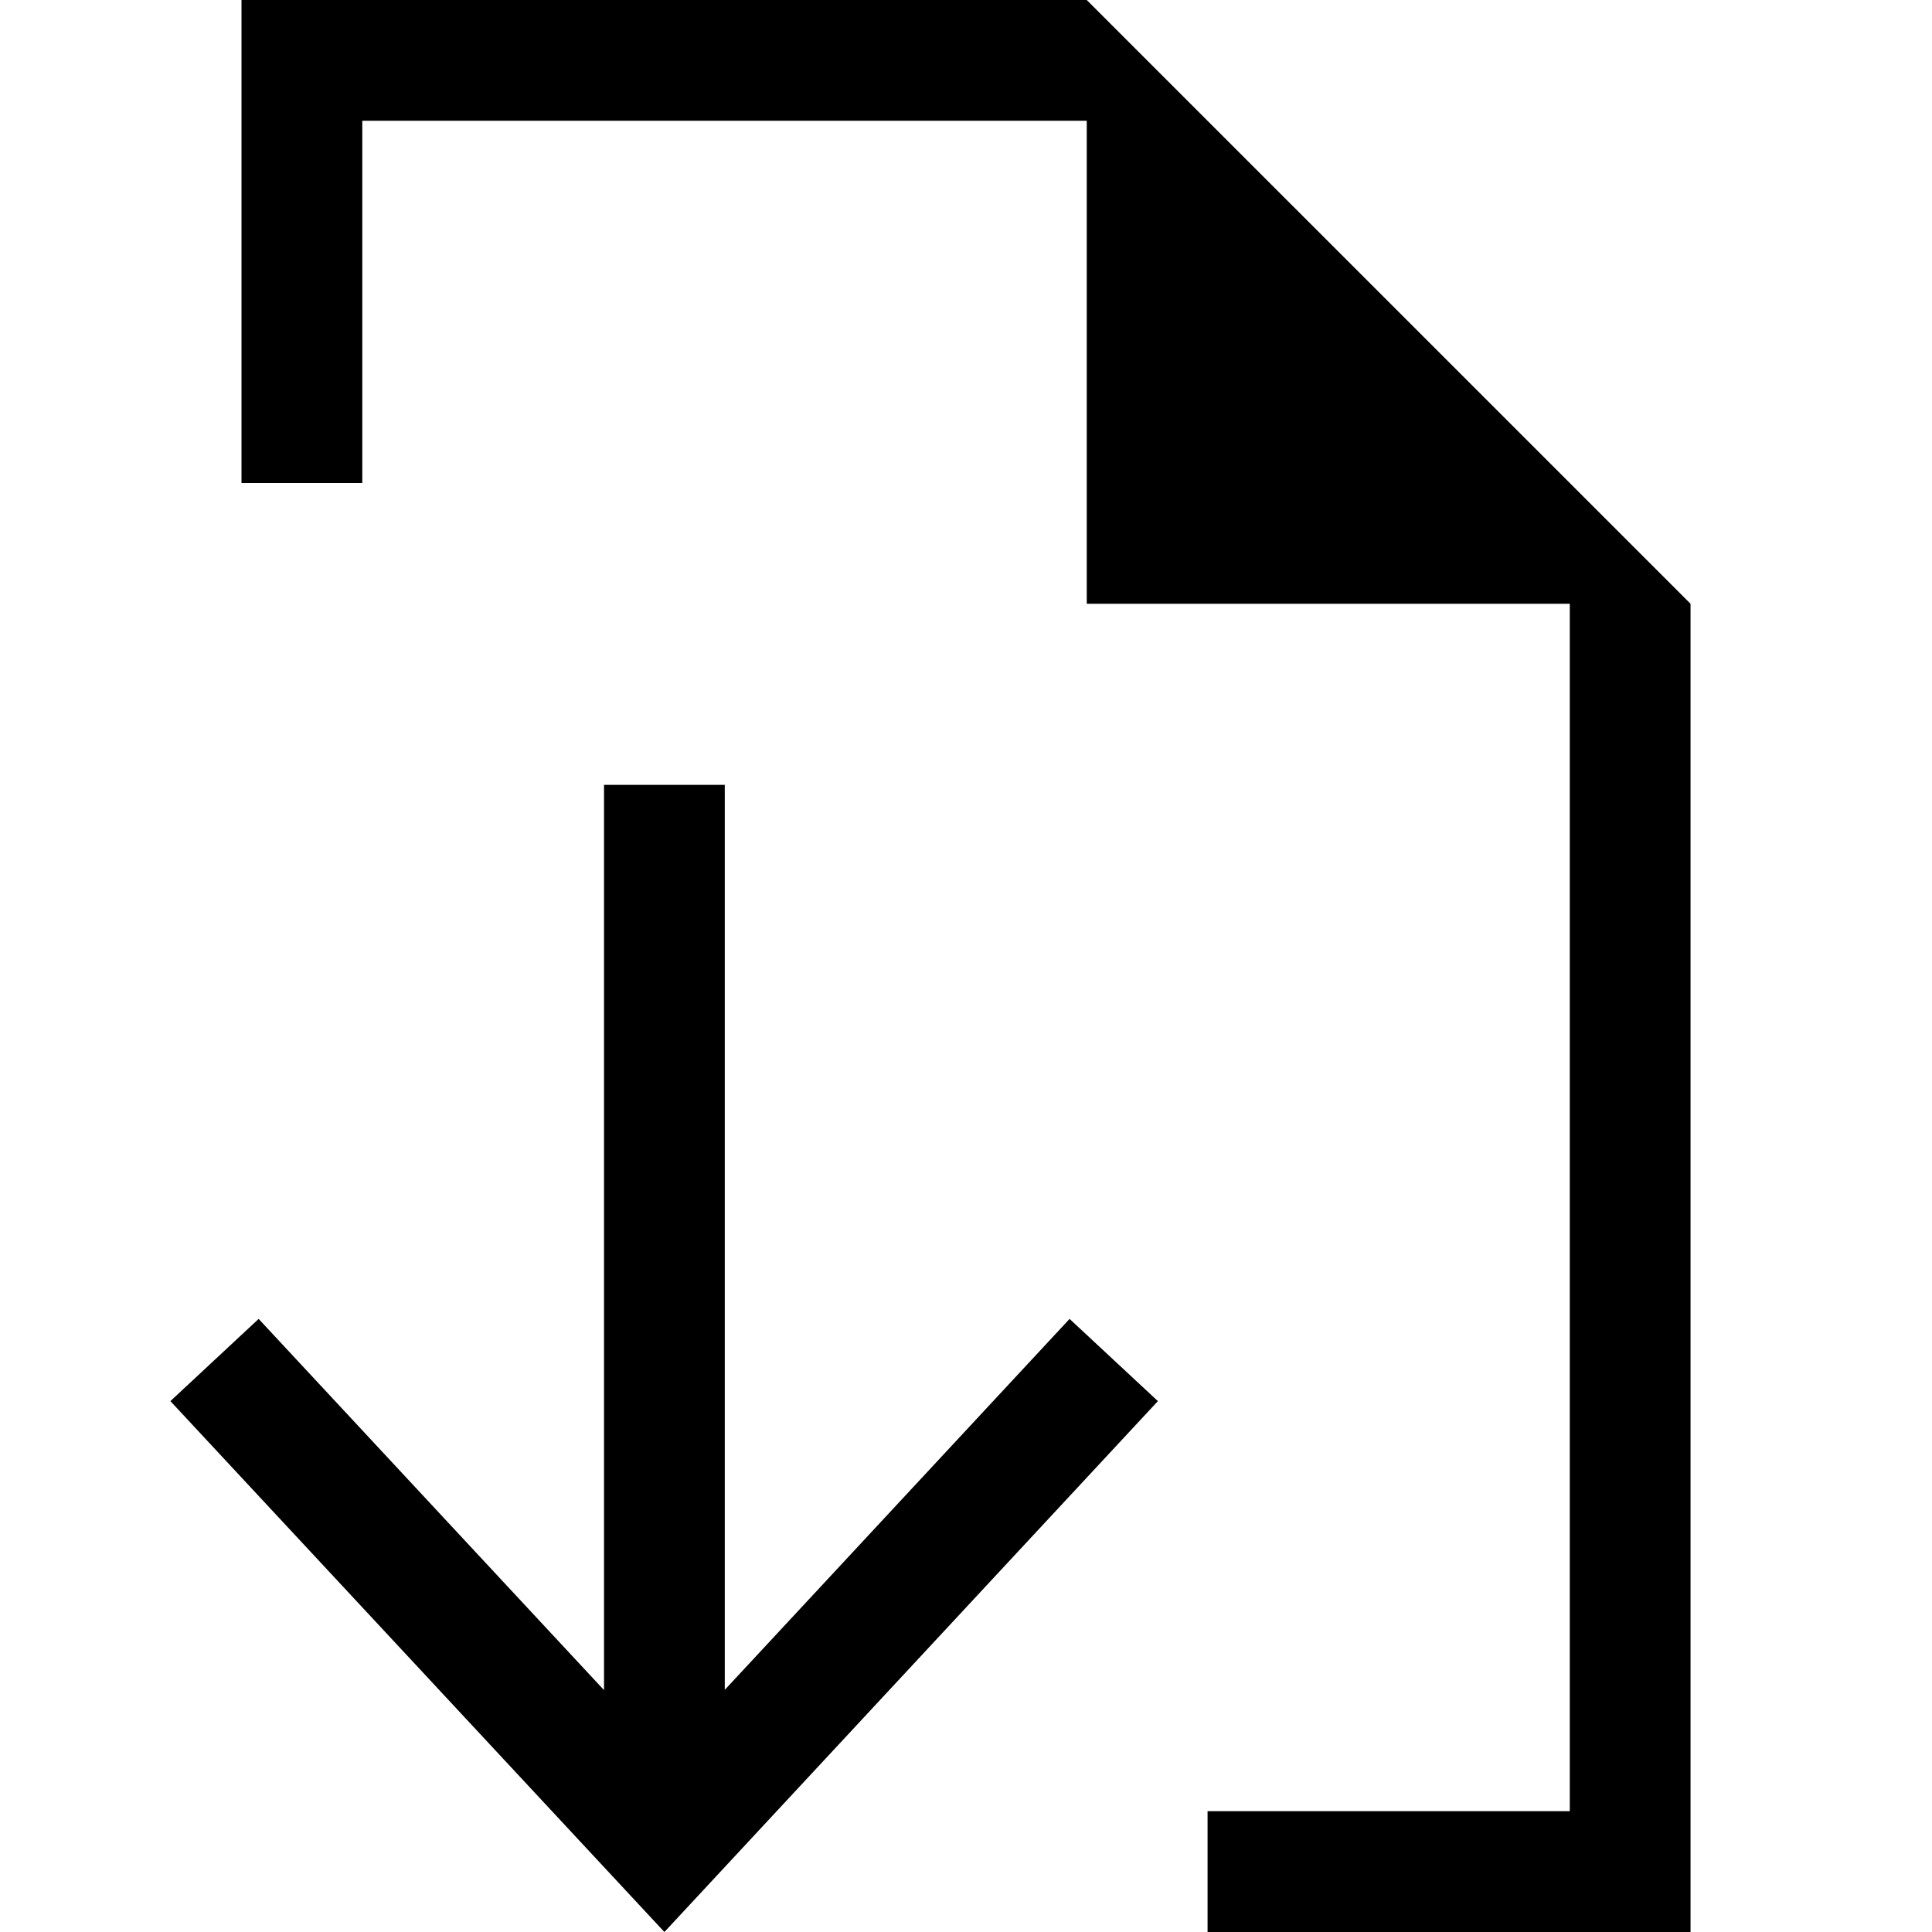 <svg width="56" height="56" viewBox="0 0 56 56" fill="none" xmlns="http://www.w3.org/2000/svg">
<path d="M49.001 17.5V56H35.002V52.498H45.501V17.5H31.5V3.5H10.501V14H7V0H31.5L49.001 17.5ZM19.258 56L33.562 40.612L31.002 38.229L21.008 48.981V22.75H17.508V48.989L7.497 38.229L4.939 40.612L19.258 56Z" fill="black"/>
</svg>
